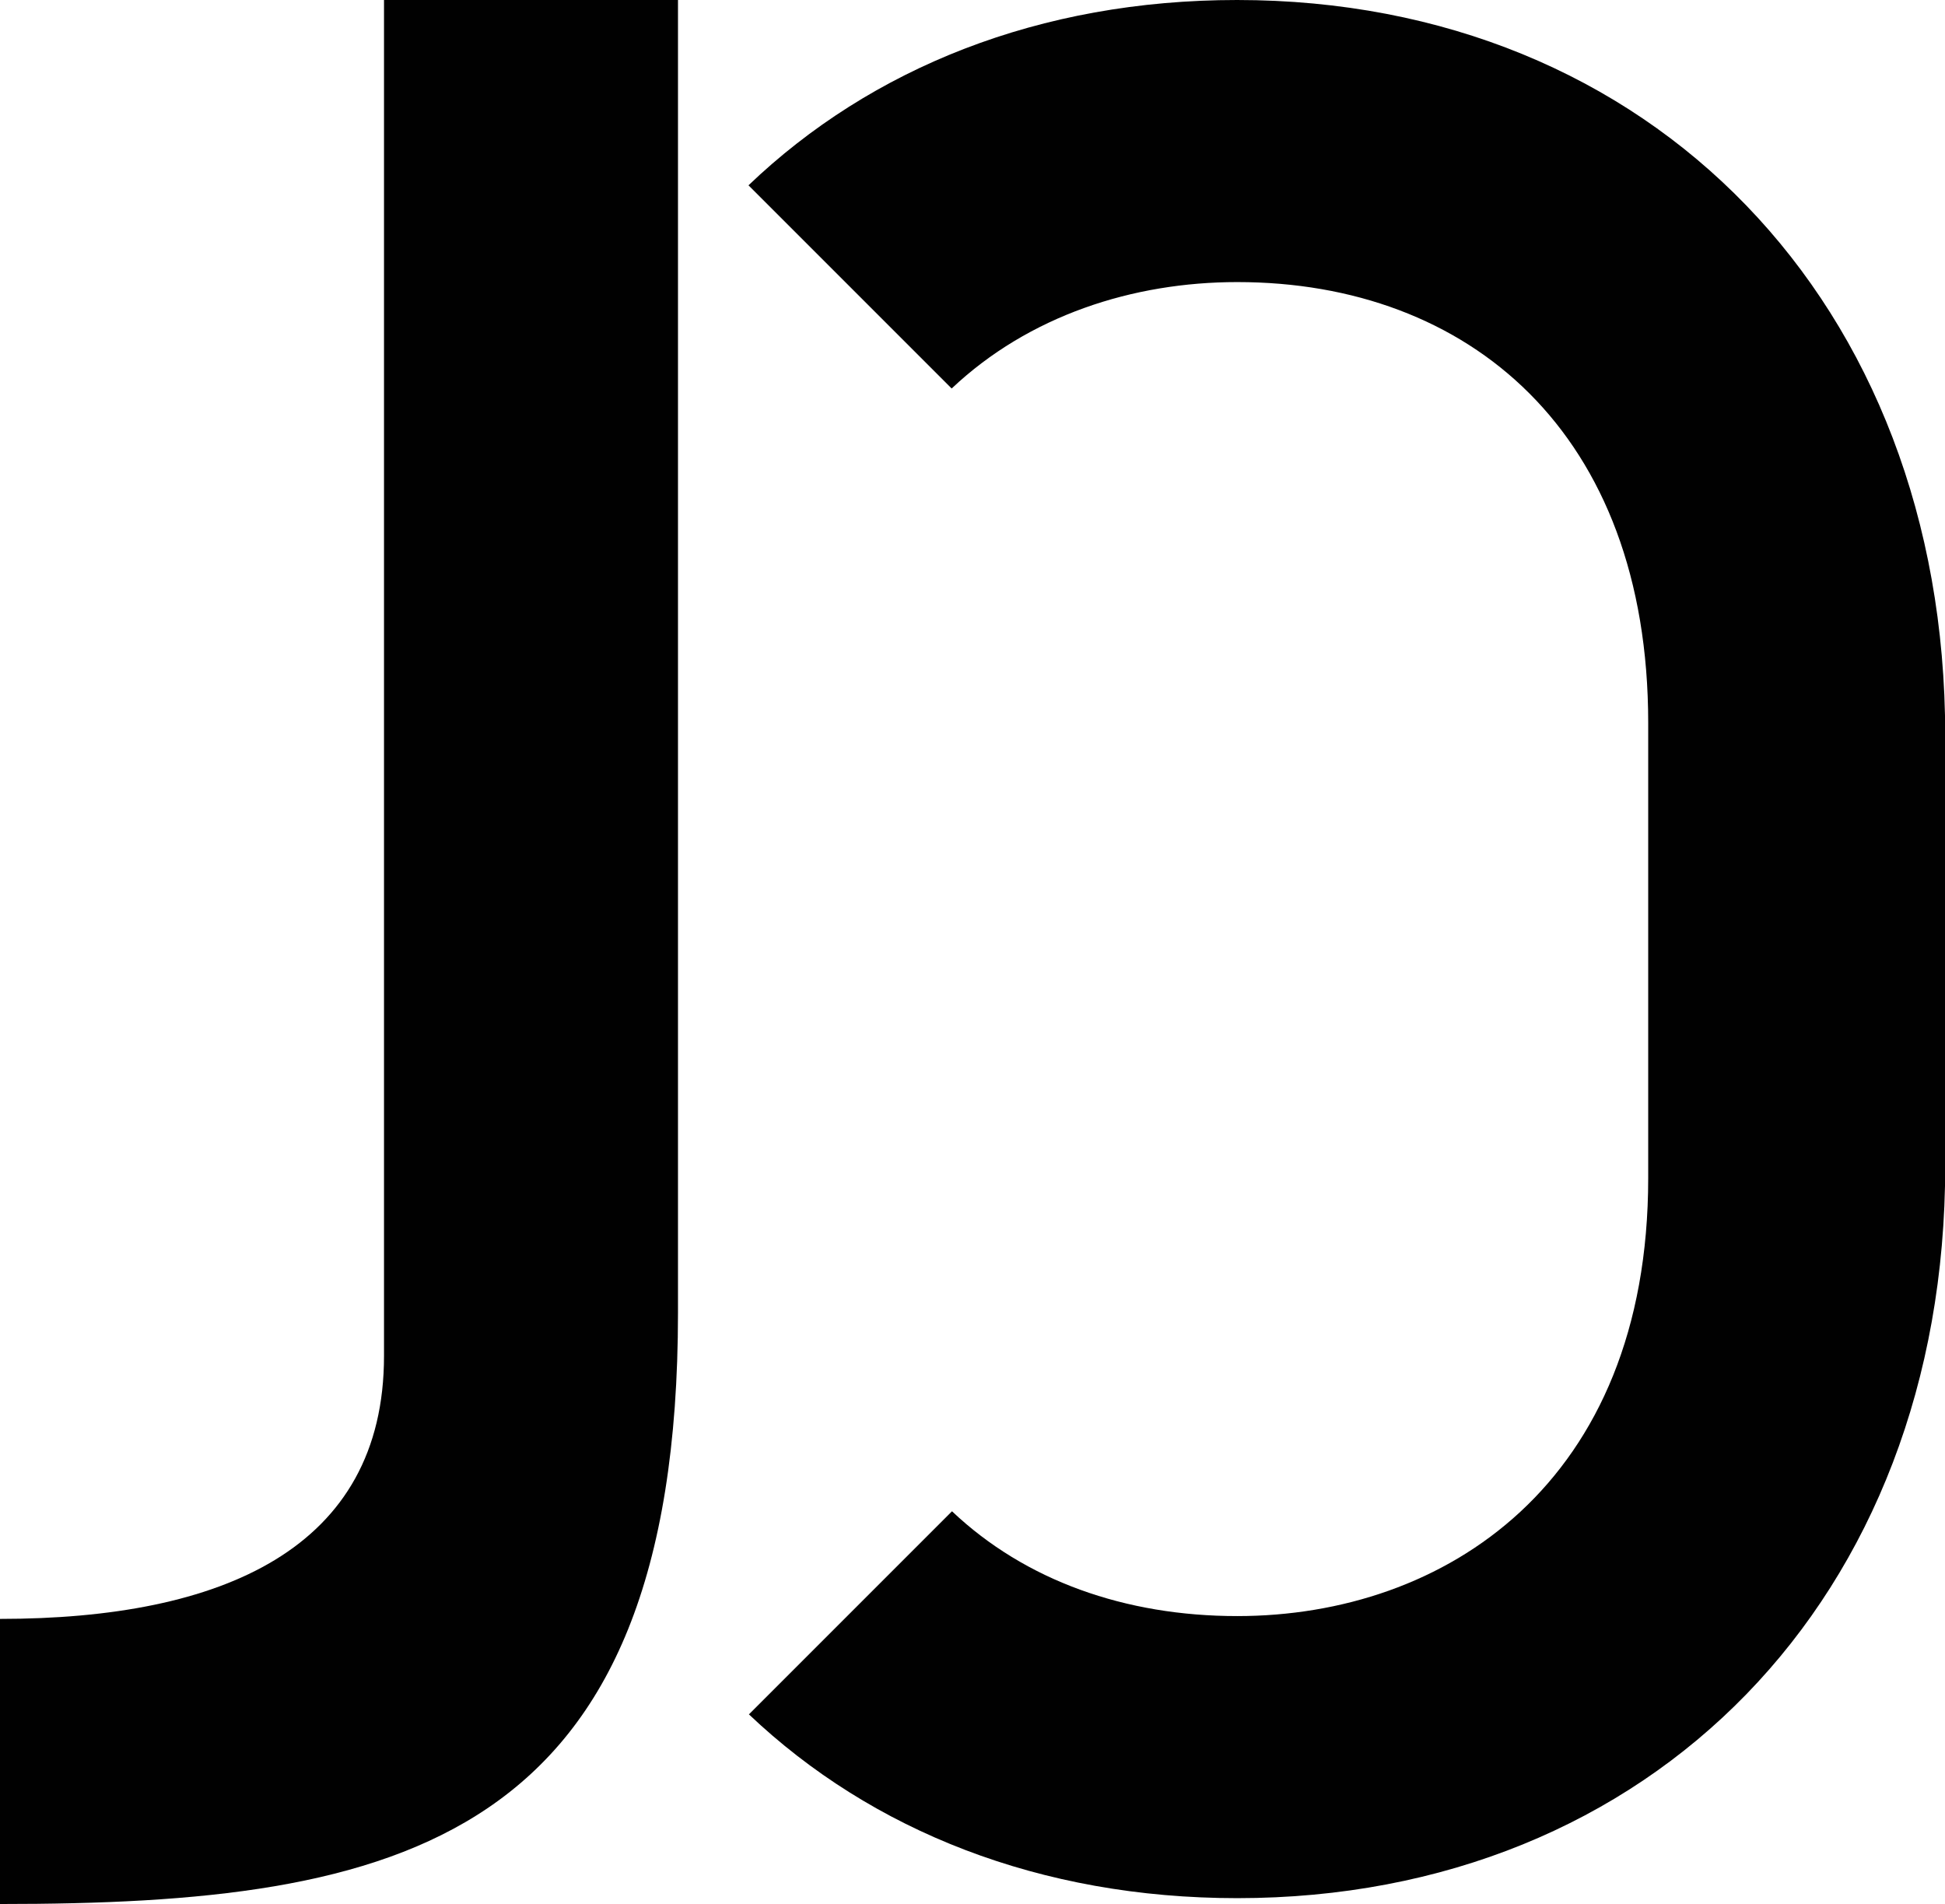 <?xml version="1.0" encoding="UTF-8"?> <svg xmlns="http://www.w3.org/2000/svg" id="Ebene_2" data-name="Ebene 2" viewBox="0 0 89.65 87.75"><defs><style> .cls-1 { fill: #010101; } </style></defs><g id="Ebene_1-2" data-name="Ebene 1"><g><path class="cls-1" d="M0,74.61c10.23,0,17.7-3.23,17.7-12.12V0h13.55v60.5c0,24.47-12.86,27.25-31.25,27.25"></path><path class="cls-1" d="M43.87,17.9c3.55-3.35,8.34-4.9,13.16-4.9,10.65,0,18.94,6.91,18.94,20.32v20.97c0,14.1-9.4,20.19-18.94,20.19-5.16,0-9.77-1.63-13.15-4.83l-9.36,9.36c5.66,5.37,13.42,8.47,22.51,8.47,19.08,0,32.63-13.83,32.63-33.74v-19.86C89.65,13.96,76.1,0,57.02,0c-9.1,0-16.86,3.13-22.52,8.54l9.36,9.36Z"></path></g></g></svg> 